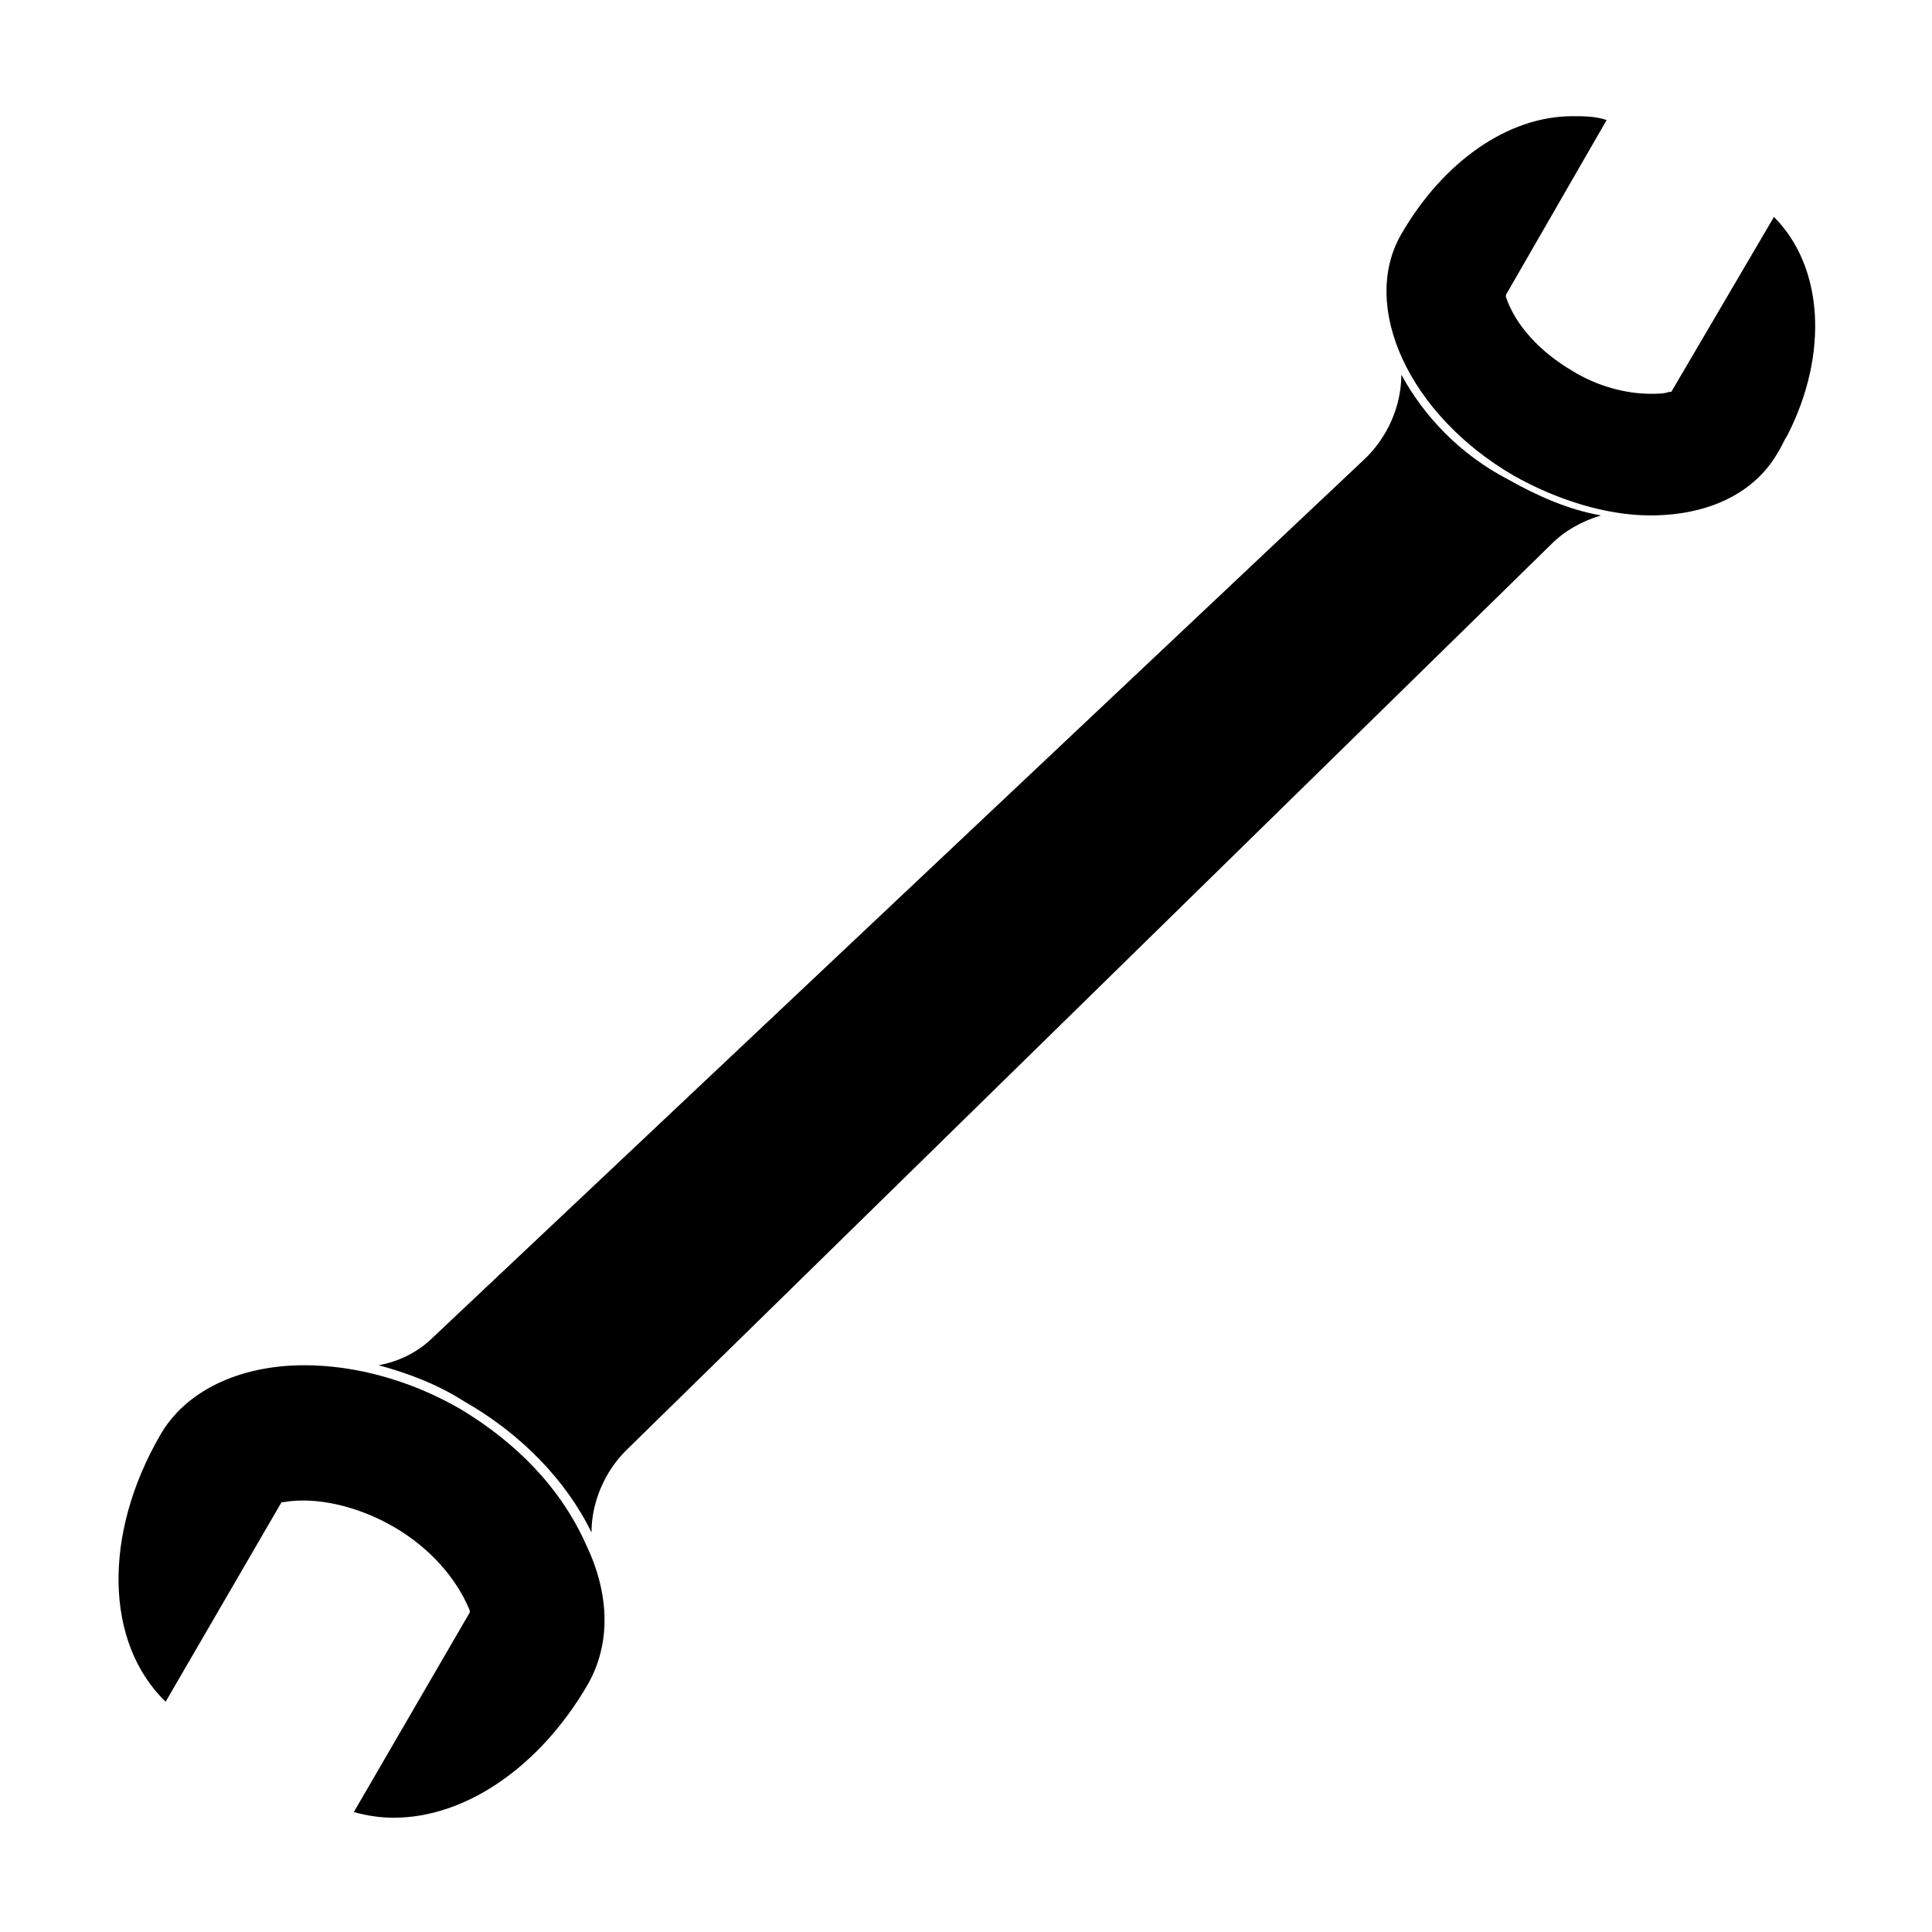 <?xml version="1.0" encoding="UTF-8"?>
<!-- The Best Svg Icon site in the world: iconSvg.co, Visit us! https://iconsvg.co -->
<svg fill="#000000" width="800px" height="800px" version="1.1" viewBox="144 144 512 512" xmlns="http://www.w3.org/2000/svg">
 <g>
  <path d="m515.37 243.31c0 8.062-3.527 16.625-10.078 22.672l-246.36 232.26c-4.031 4.031-9.07 6.551-14.609 7.559 7.559 2.016 15.617 5.039 22.672 9.574 15.113 8.566 27.207 21.16 33.754 34.762 0-8.062 3.527-16.121 9.07-21.664l245.36-240.32c3.527-3.527 8.062-6.047 13.098-7.559-8.566-1.512-16.625-5.039-24.688-9.574-12.598-6.551-22.168-16.625-28.215-27.711z"/>
  <path d="m265.98 517.39c-13.098-7.559-27.711-11.586-41.312-11.586-17.633 0-31.738 7.055-38.289 18.641-15.113 26.199-14.609 54.914 1.512 70.535l30.73-52.898h0.504c8.566-1.512 19.648 1.008 29.223 6.551 9.574 5.543 16.625 13.602 20.152 22.168v0.504l-30.73 52.898c3.527 1.008 7.055 1.512 10.578 1.512 19.145 0 38.793-13.602 51.387-35.266 6.047-10.578 6.047-23.68-0.504-37.281-6.547-14.617-18.137-26.711-33.25-35.777z"/>
  <path d="m586.91 247.85h-0.504c-1.512 0.504-3.023 0.504-5.039 0.504-6.551 0-14.105-2.016-20.656-6.047-8.566-5.039-15.113-12.09-17.633-19.648v-0.504l26.703-46.352c-3.023-1.008-6.047-1.008-9.07-1.008-17.129 0-34.258 12.09-45.344 31.234-11.082 19.145 2.016 47.863 29.727 63.984 11.586 6.551 24.688 10.578 36.273 10.578 15.617 0 27.711-6.047 33.754-16.625 1.008-1.512 1.512-3.023 2.519-4.535 11.082-21.664 9.574-44.84-3.527-57.938z"/>
 </g>
</svg>